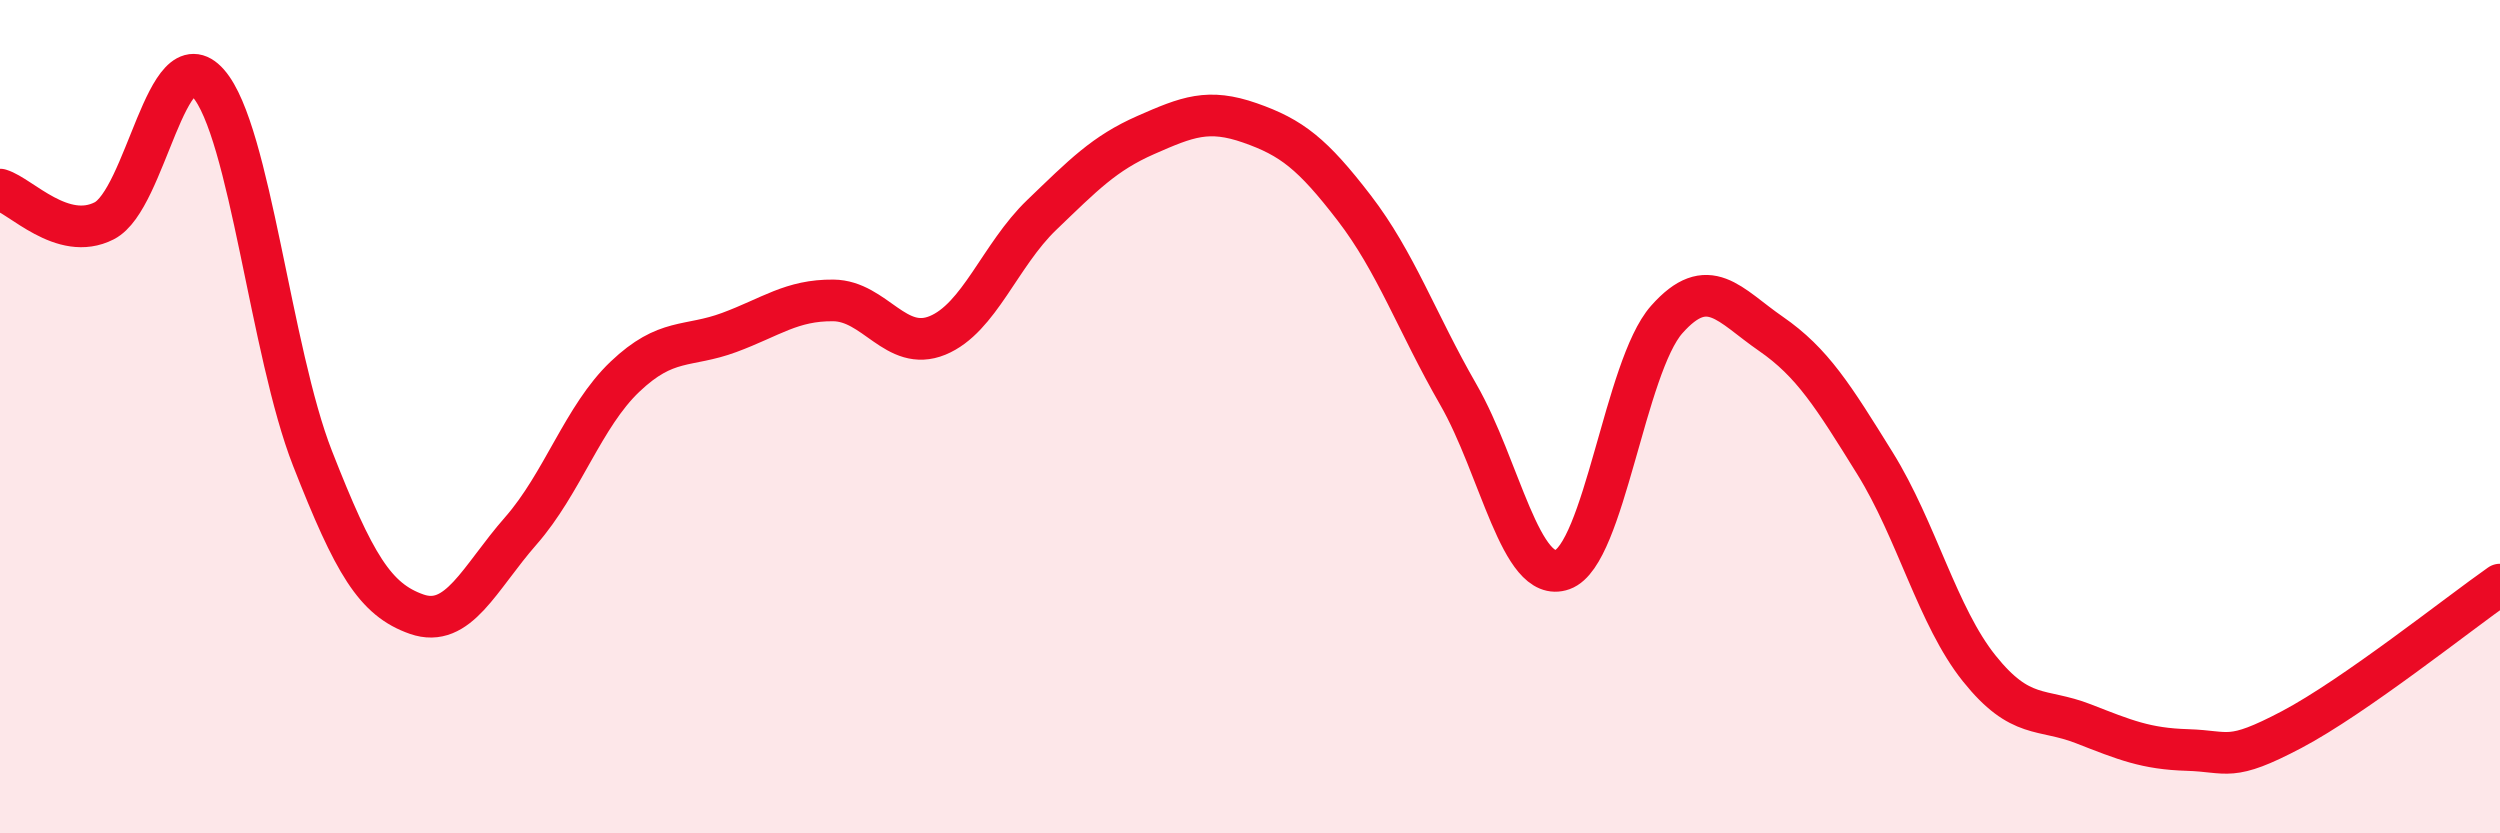 
    <svg width="60" height="20" viewBox="0 0 60 20" xmlns="http://www.w3.org/2000/svg">
      <path
        d="M 0,4.55 C 0.5,4.7 1.5,5.81 2.5,5.3 C 3.5,4.79 4,0.86 5,2 C 6,3.14 6.5,8.45 7.5,11 C 8.5,13.55 9,14.39 10,14.74 C 11,15.09 11.5,13.88 12.5,12.74 C 13.5,11.6 14,9.99 15,9.04 C 16,8.09 16.5,8.35 17.5,7.98 C 18.5,7.61 19,7.2 20,7.21 C 21,7.22 21.5,8.46 22.5,8.05 C 23.5,7.64 24,6.12 25,5.16 C 26,4.2 26.5,3.68 27.5,3.24 C 28.5,2.8 29,2.6 30,2.95 C 31,3.3 31.5,3.69 32.5,4.99 C 33.5,6.29 34,7.73 35,9.47 C 36,11.21 36.5,14.03 37.5,13.67 C 38.5,13.31 39,8.8 40,7.67 C 41,6.54 41.5,7.32 42.5,8.01 C 43.5,8.7 44,9.51 45,11.12 C 46,12.73 46.5,14.79 47.5,16.04 C 48.5,17.29 49,16.98 50,17.37 C 51,17.76 51.5,17.97 52.5,18 C 53.5,18.03 53.5,18.3 55,17.51 C 56.5,16.72 59,14.73 60,14.03L60 20L0 20Z"
        fill="#EB0A25"
        opacity="0.1"
        stroke-linecap="round"
        stroke-linejoin="round"
      />
      <path
        d="M 0,4.55 C 0.5,4.7 1.5,5.81 2.5,5.3 C 3.5,4.79 4,0.86 5,2 C 6,3.14 6.5,8.45 7.5,11 C 8.5,13.55 9,14.39 10,14.74 C 11,15.09 11.5,13.88 12.5,12.74 C 13.5,11.6 14,9.99 15,9.04 C 16,8.09 16.5,8.35 17.5,7.98 C 18.5,7.61 19,7.2 20,7.21 C 21,7.22 21.5,8.46 22.5,8.05 C 23.5,7.64 24,6.12 25,5.16 C 26,4.2 26.5,3.68 27.5,3.24 C 28.5,2.8 29,2.6 30,2.95 C 31,3.3 31.5,3.69 32.5,4.99 C 33.5,6.29 34,7.73 35,9.47 C 36,11.21 36.5,14.03 37.5,13.67 C 38.5,13.31 39,8.8 40,7.67 C 41,6.54 41.5,7.32 42.5,8.01 C 43.5,8.7 44,9.51 45,11.12 C 46,12.73 46.5,14.79 47.5,16.04 C 48.5,17.29 49,16.98 50,17.37 C 51,17.76 51.5,17.97 52.5,18 C 53.5,18.03 53.5,18.3 55,17.51 C 56.5,16.72 59,14.73 60,14.03"
        stroke="#EB0A25"
        stroke-width="1"
        fill="none"
        stroke-linecap="round"
        stroke-linejoin="round"
      />
    </svg>
  